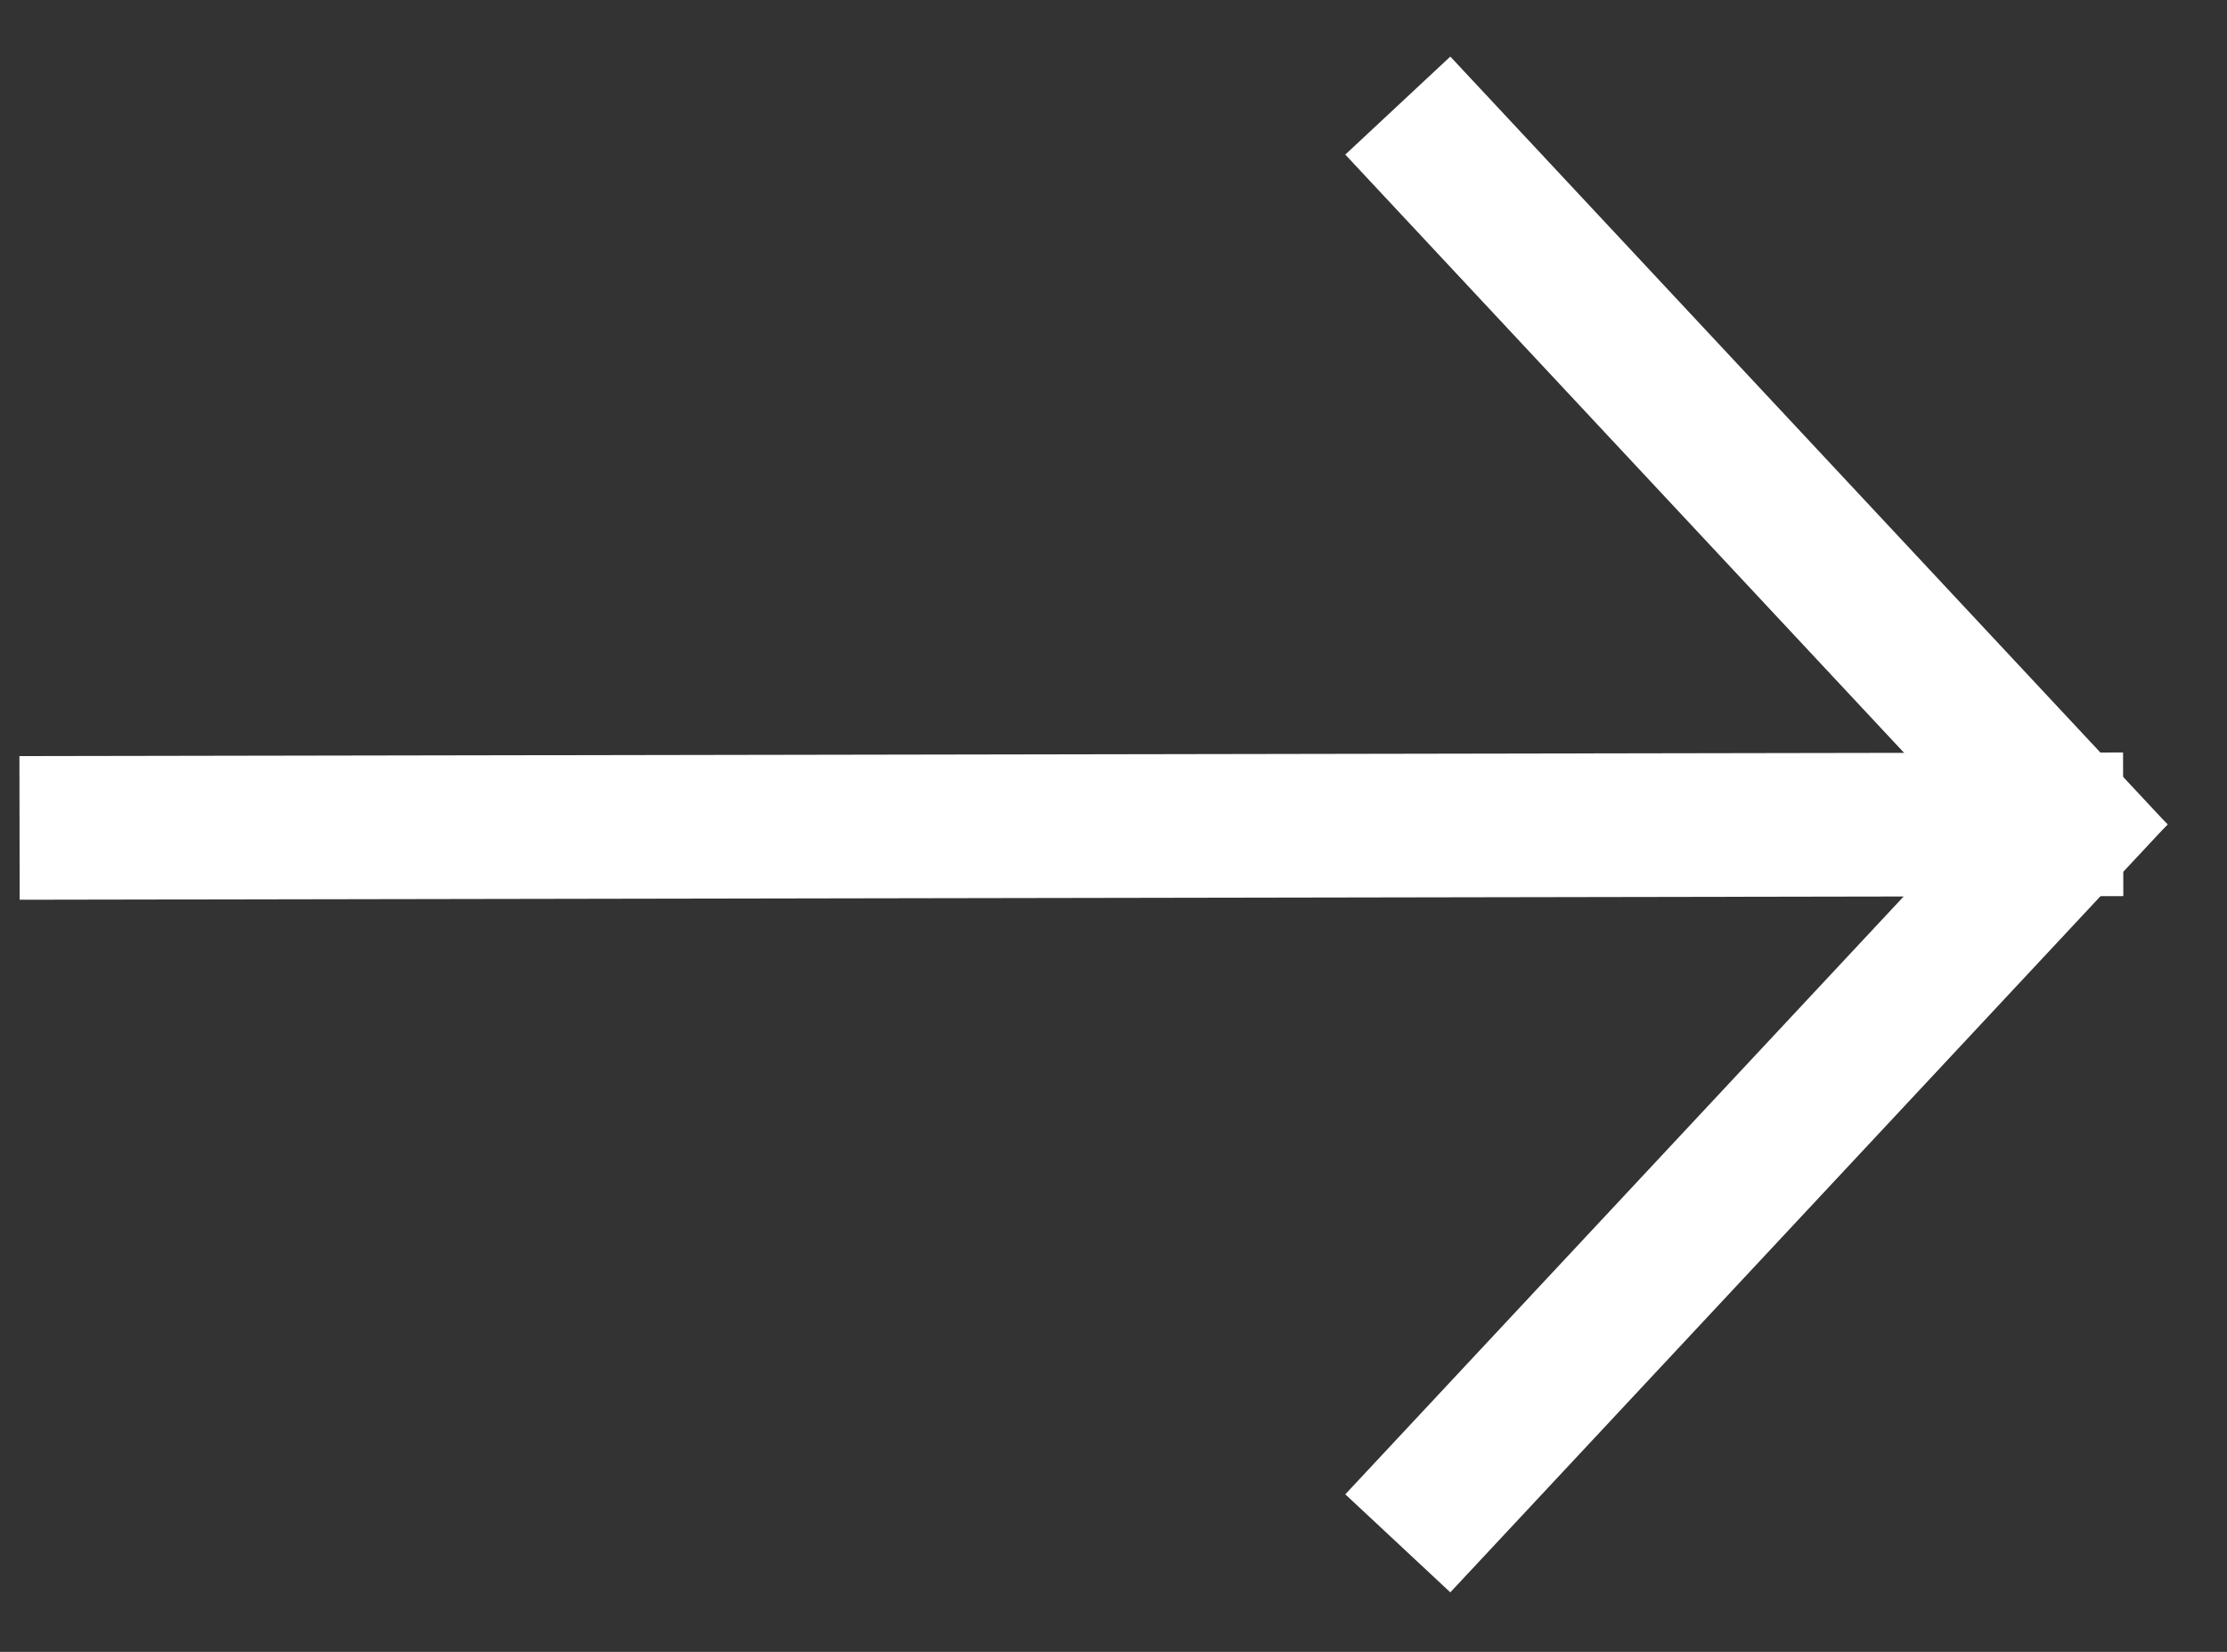 <svg width="31" height="23" viewBox="0 0 31 23" fill="none" xmlns="http://www.w3.org/2000/svg">
<rect x="0" y="0" width="31" height="23" fill="#333333" stroke="none"/>
<path d="M1.272 11.526L28.555 11.479" stroke="white" stroke-width="2" stroke-linecap="square"/>
<path d="M20.14 2.201L28.76 11.432" stroke="white" stroke-width="2" stroke-linecap="square"/>
<path d="M20.14 20.758L28.76 11.526" stroke="white" stroke-width="2" stroke-linecap="square"/>
</svg>
